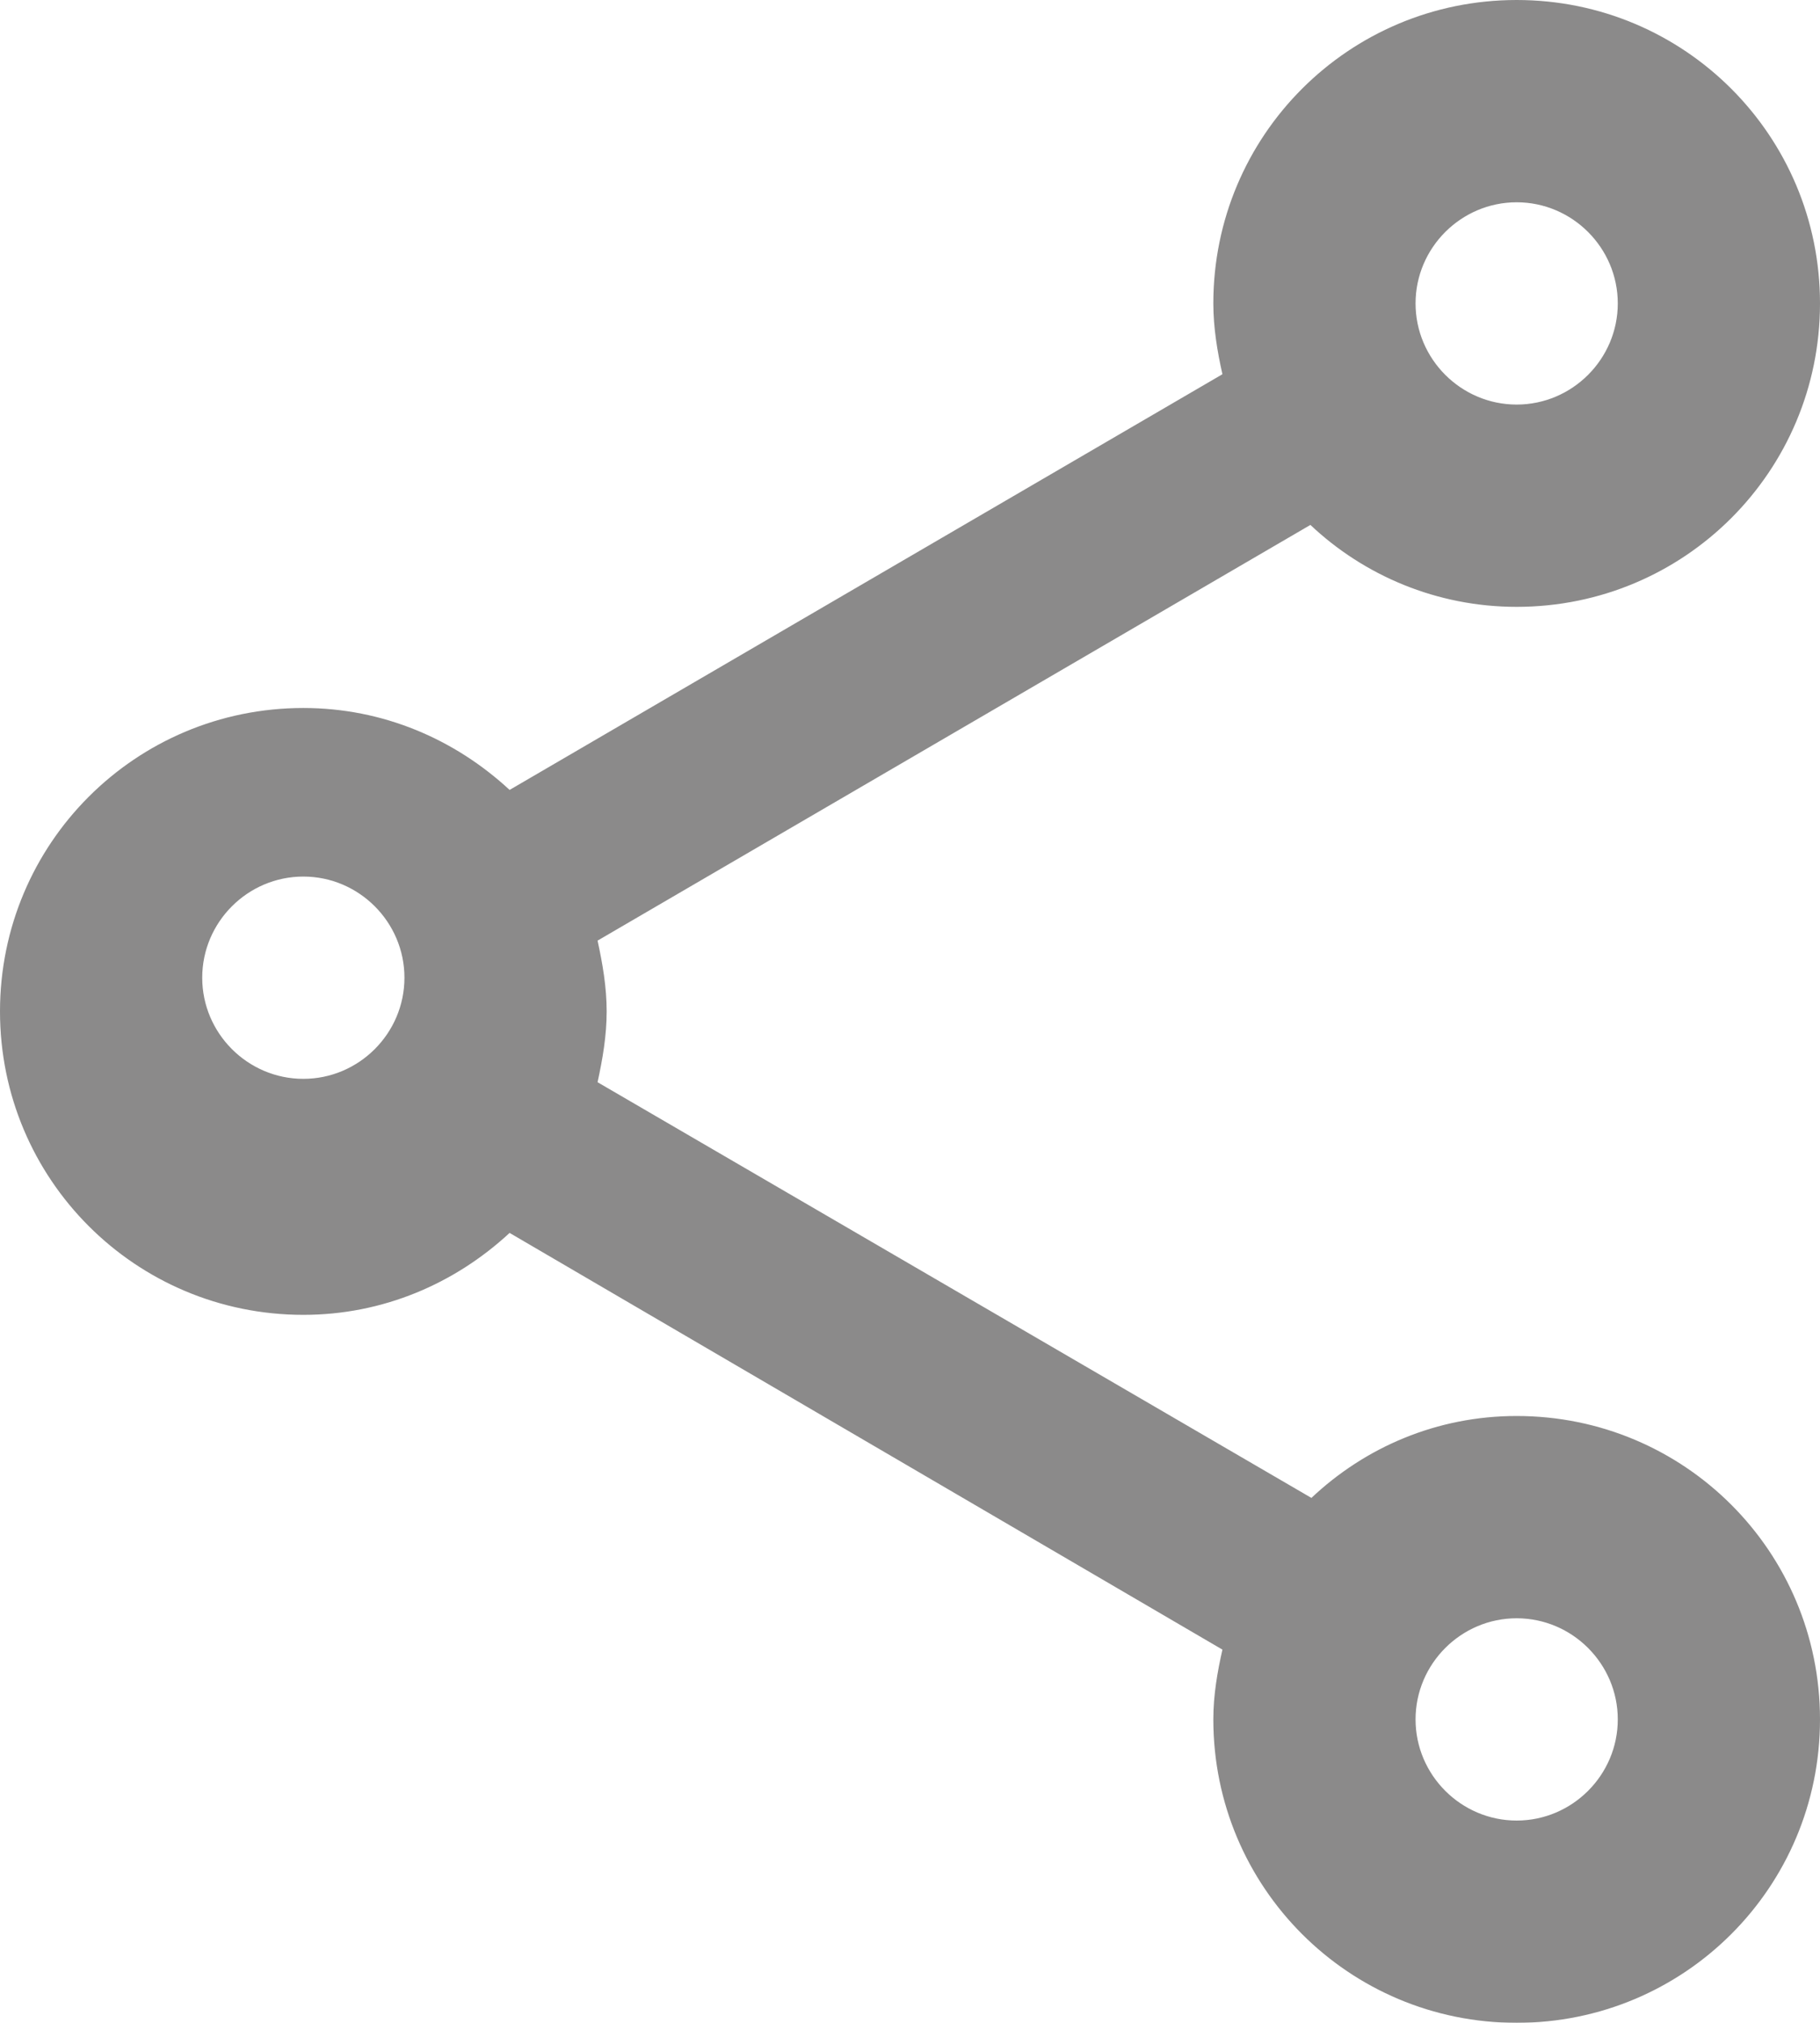 <?xml version="1.0" encoding="UTF-8"?>
<svg width="27px" height="30px" viewBox="0 0 27 30" version="1.1" xmlns="http://www.w3.org/2000/svg" xmlns:xlink="http://www.w3.org/1999/xlink">
    <!-- Generator: Sketch 58 (84663) - https://sketch.com -->
    <title>social_share_black_18dp</title>
    <desc>Created with Sketch.</desc>
    <g id="Symbols" stroke="none" stroke-width="1" fill="none" fill-rule="evenodd" opacity="0.6">
        <g id="icon/share/black" fill="#3D3C3C">
            <g id="social_share_black_18dp">
                <g id="Shape">
                    <path d="M22.5,21 C21.315,21 20.25,21.465 19.455,22.215 L8.865,16.05 C8.94,15.705 9,15.36 9,15 C9,14.64 8.94,14.295 8.865,13.95 L19.44,7.785 C20.235,8.535 21.315,9 22.5,9 C24.99,9 27,6.99 27,4.5 C27,2.01 24.99,0 22.5,0 C20.01,0 18,2.01 18,4.5 C18,4.86 18.06,5.22 18.135,5.55 L7.56,11.715 C6.75,10.965 5.685,10.5 4.5,10.5 C2.01,10.5 0,12.51 0,15 C0,17.49 2.01,19.5 4.5,19.5 C5.685,19.5 6.75,19.035 7.56,18.285 L18.135,24.465 C18.06,24.795 18,25.14 18,25.5 C18,27.99 20.01,30 22.5,30 C24.99,30 27,27.99 27,25.5 C27,23.01 24.99,21 22.5,21 Z M22.5,3 C23.325,3 24,3.675 24,4.5 C24,5.325 23.325,6 22.5,6 C21.675,6 21,5.325 21,4.5 C21,3.675 21.675,3 22.5,3 Z M4.5,16 C3.675,16 3,15.325 3,14.5 C3,13.675 3.675,13 4.5,13 C5.325,13 6,13.675 6,14.5 C6,15.325 5.325,16 4.5,16 Z M22.5,27 C21.675,27 21,26.325 21,25.5 C21,24.675 21.675,24 22.5,24 C23.325,24 24,24.675 24,25.5 C24,26.325 23.325,27 22.5,27 Z" fill-rule="nonzero"></path>
                </g>
            </g>
        </g>
    </g>
</svg>